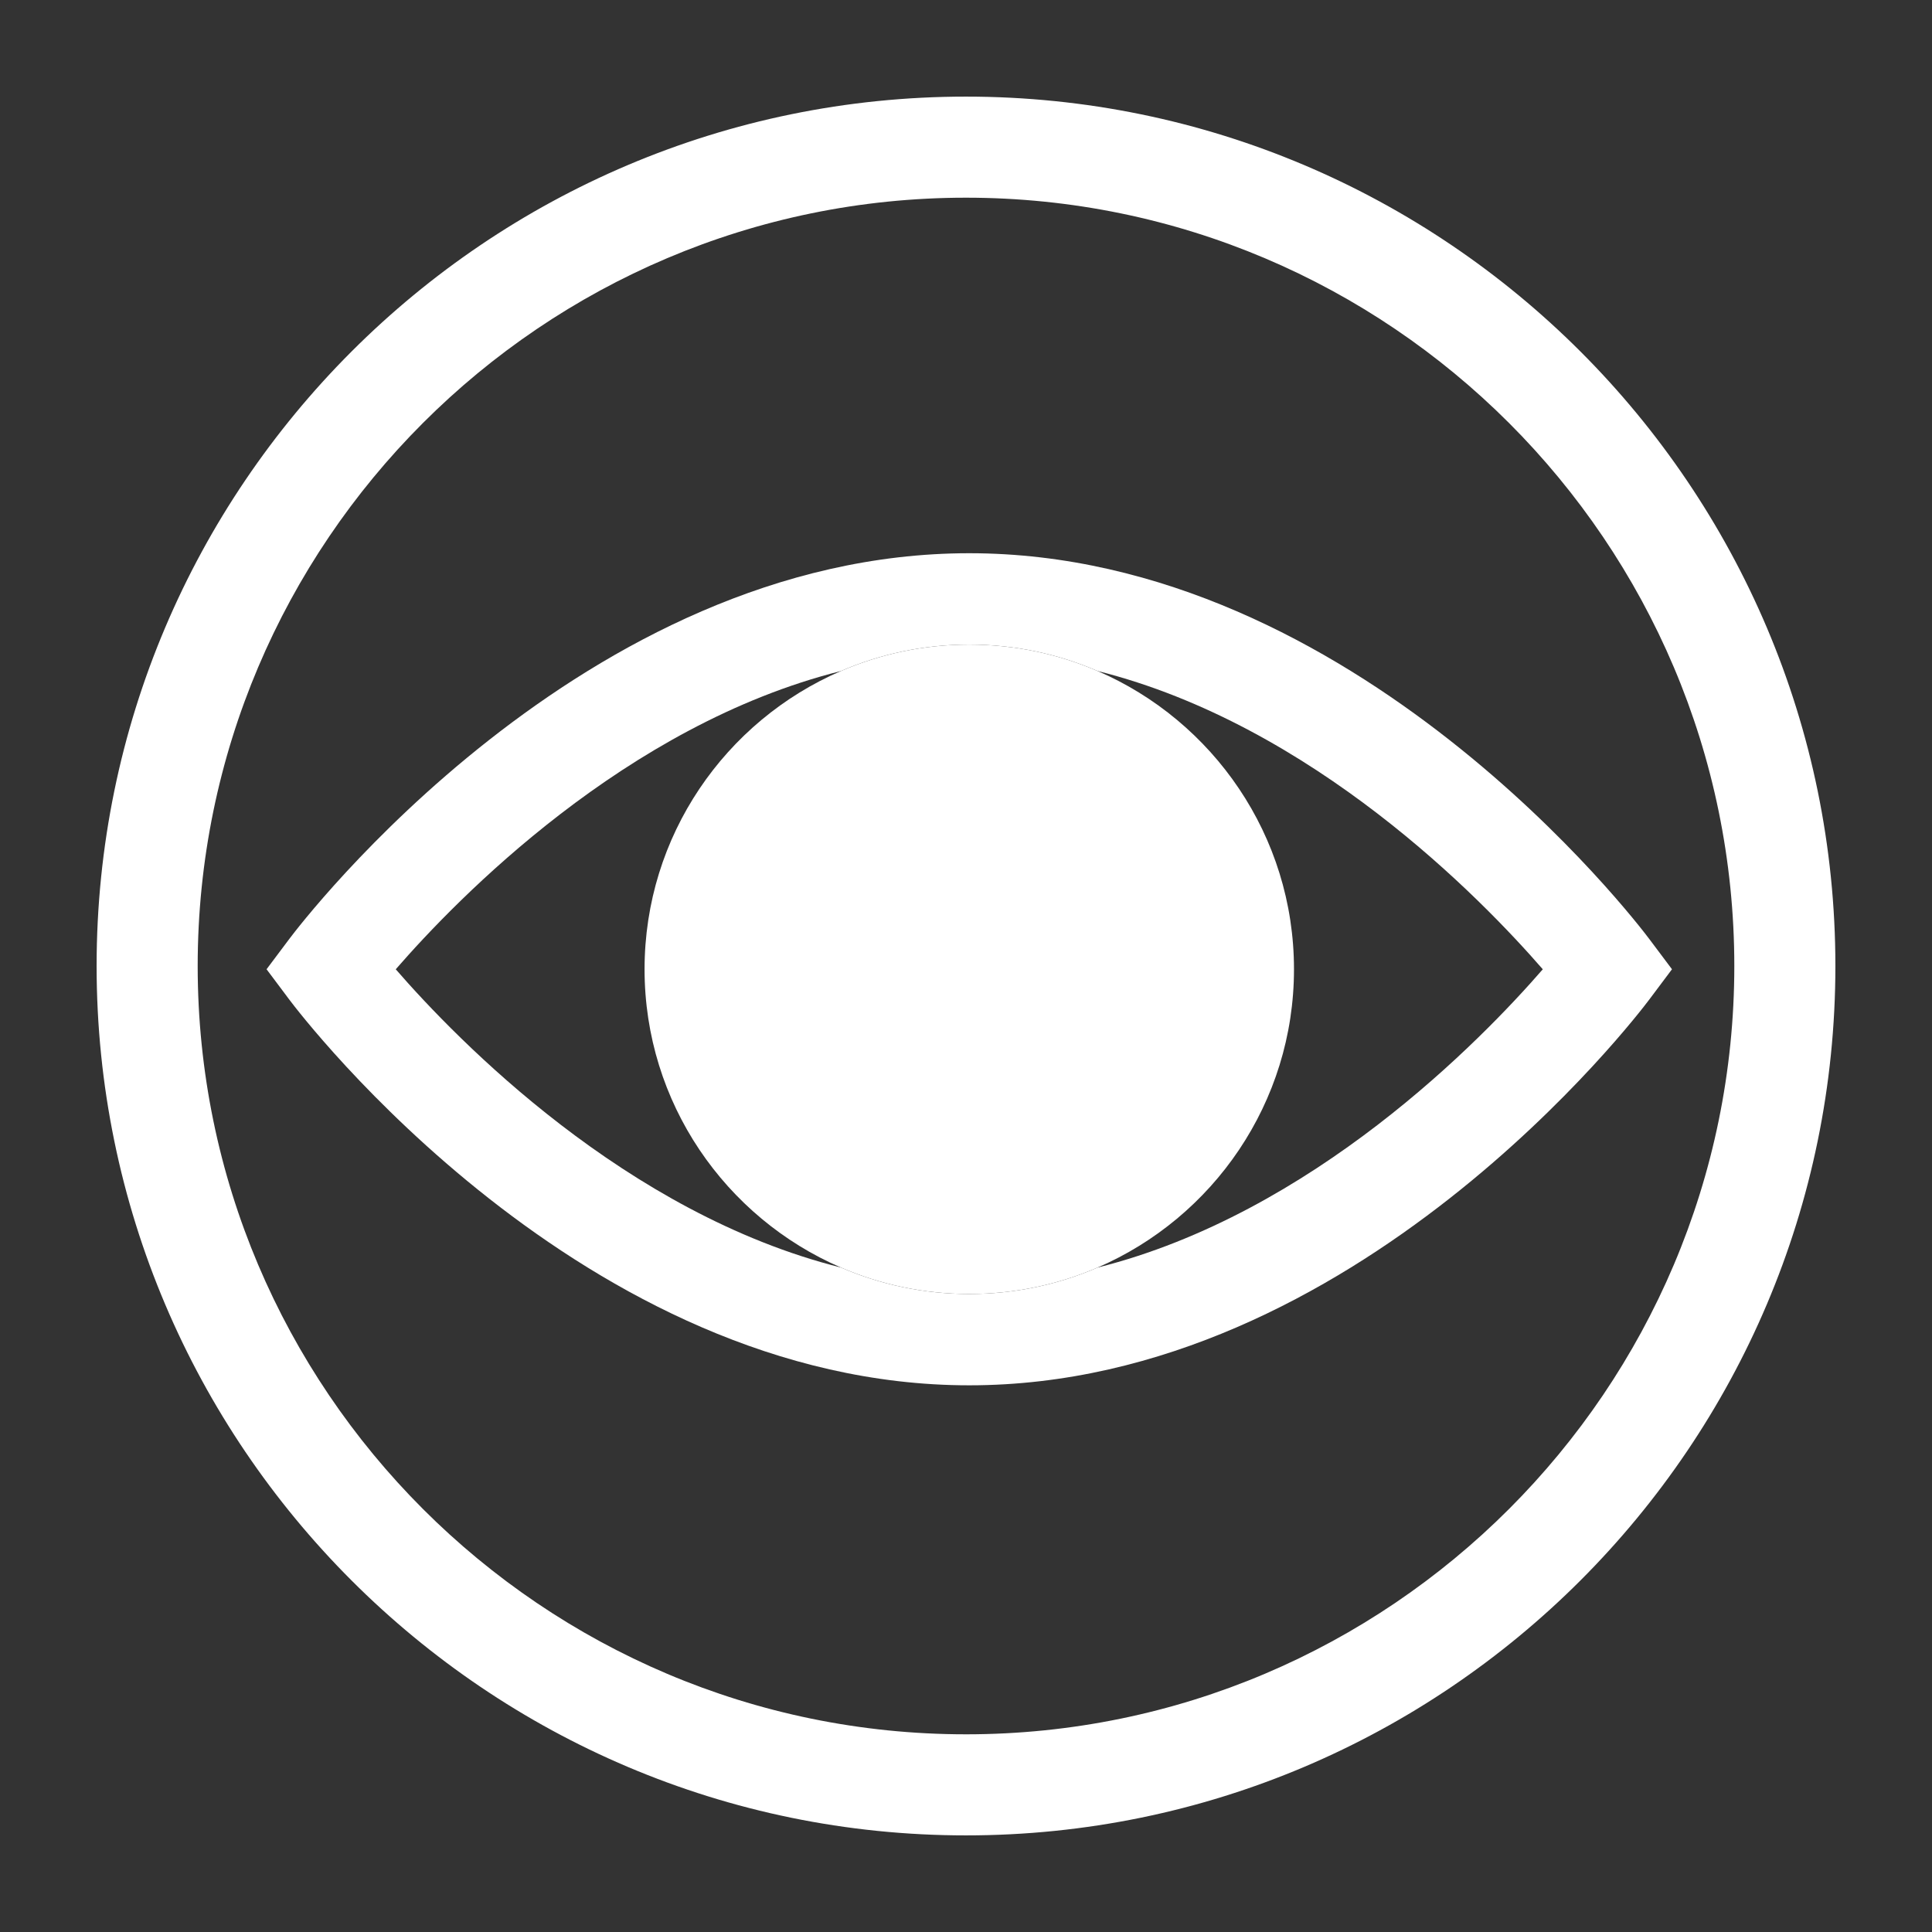 <?xml version="1.0" encoding="UTF-8"?>
<svg xmlns="http://www.w3.org/2000/svg" id="Calque_3" viewBox="0 0 566.93 566.93">
  <rect x="0" y="0" width="566.93" height="566.93" fill="#333333" stroke="none"/>
  <defs>
    <style>.cls-1{fill:#fff;stroke-width:0px;}</style>
  </defs>
  <g id="Preview">
    <path class="cls-1" d="M283.46,28.35c-140.67,0-255.11,114.44-255.11,255.11s114.44,255.12,255.11,255.12,255.12-114.44,255.12-255.12S424.14,28.35,283.46,28.35ZM283.46,508.92c-124.31,0-225.45-101.14-225.45-225.46S159.15,58.01,283.46,58.01s225.46,101.14,225.46,225.45-101.14,225.46-225.46,225.46Z"></path>
    <path class="cls-1" d="M483.93,275.49c-3.47-4.62-86.17-113.15-199.51-113.15s-196.03,108.53-199.5,113.15l-6.7,8.93,6.7,8.94c3.47,4.62,86.17,113.15,199.5,113.15s196.04-108.53,199.51-113.15l6.7-8.94-6.7-8.93ZM322.05,371.96c-11.55,4.99-24.27,7.75-37.63,7.75s-26.09-2.77-37.64-7.76c-63.14-15.82-112.59-66.74-130.65-87.52,18.04-20.77,67.5-71.71,130.65-87.53,11.55-5,24.28-7.76,37.64-7.76s26.08,2.76,37.63,7.75c63.16,15.82,112.62,66.77,130.67,87.54-18.06,20.78-67.52,71.71-130.67,87.53Z"></path>
    <path class="cls-1" d="M379.71,284.42c0,39.18-23.77,72.92-57.66,87.54-11.55,4.99-24.27,7.75-37.63,7.75s-26.09-2.77-37.64-7.76c-33.88-14.62-57.64-48.35-57.64-87.53s23.76-72.91,57.64-87.52c11.55-5,24.28-7.76,37.64-7.76s26.08,2.76,37.63,7.75c33.89,14.62,57.66,48.35,57.66,87.53Z"></path>
  </g>
</svg>
